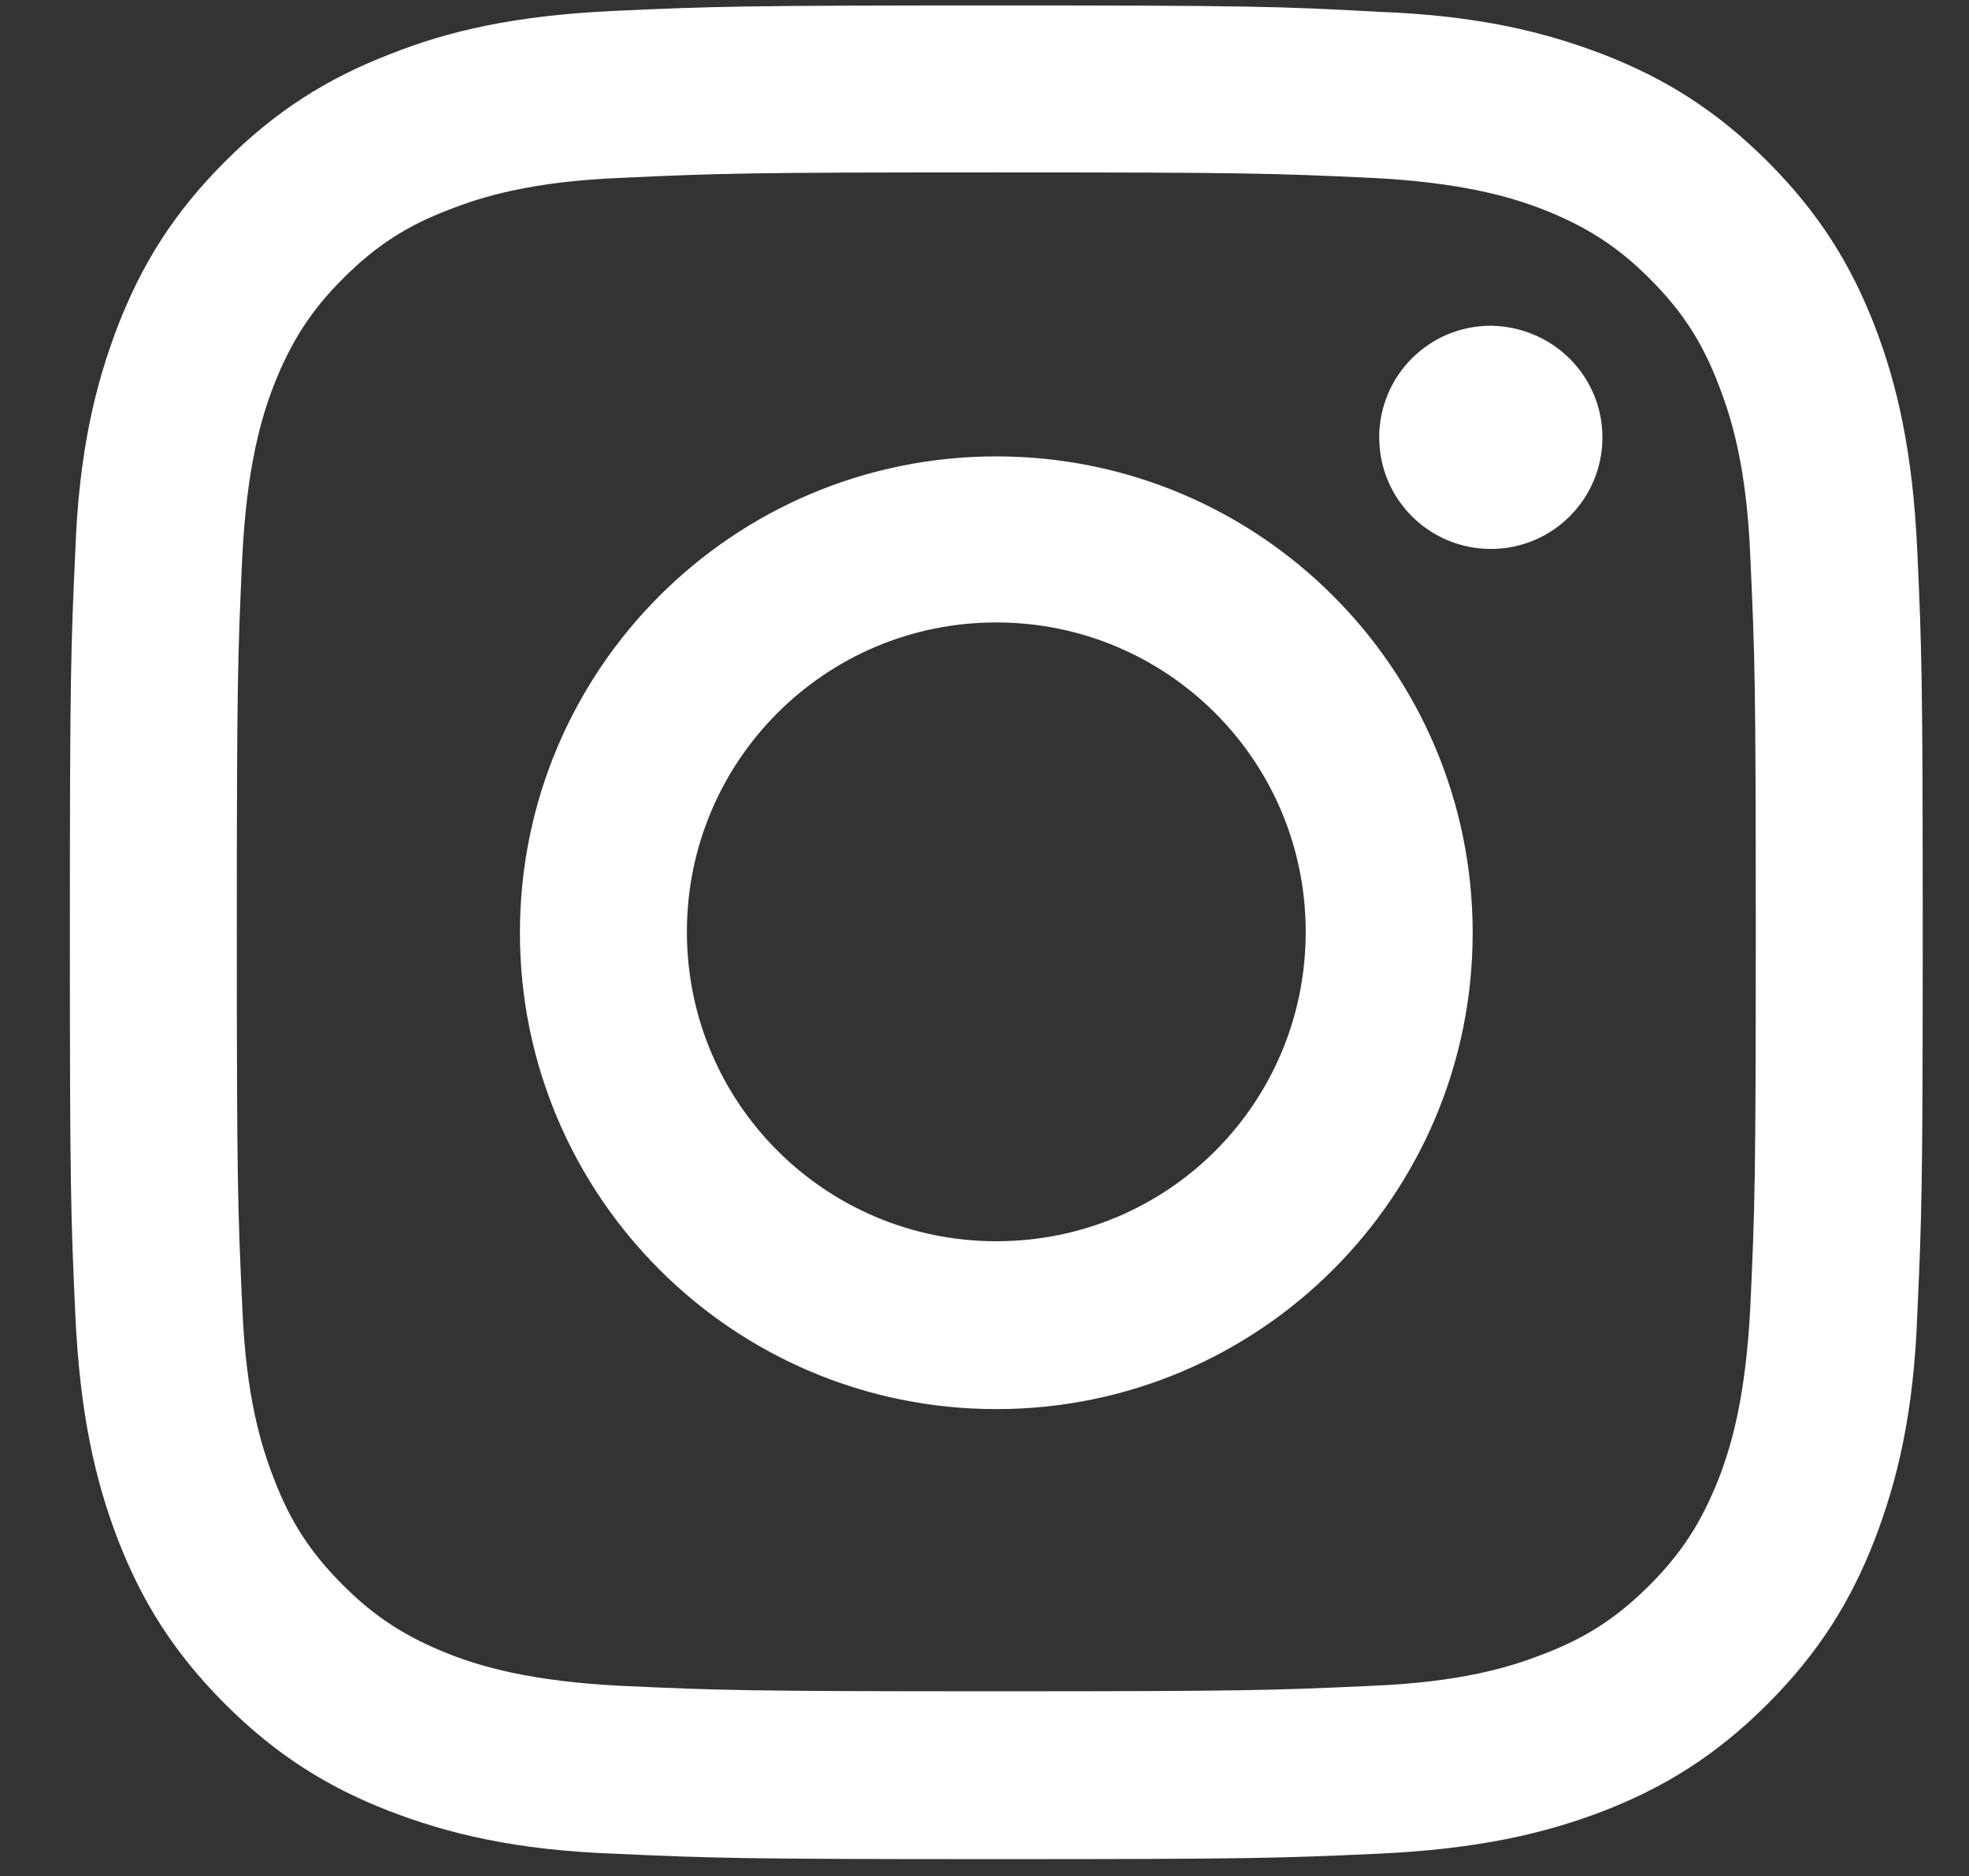 <?xml version="1.0" encoding="utf-8"?>
<!-- Generator: Adobe Illustrator 24.1.1, SVG Export Plug-In . SVG Version: 6.00 Build 0)  -->
<svg version="1.1" id="svg7898" xmlns="http://www.w3.org/2000/svg" xmlns:xlink="http://www.w3.org/1999/xlink" x="0px" y="0px"
	 viewBox="0 0 217 206.8" style="enable-background:new 0 0 217 206.8;" xml:space="preserve">
<rect x="0" y="0" width="217" height="206.8" fill="#333333" stroke="none"/>
<style type="text/css">
	.st0{fill:#FFFFFF;}
</style>
<g id="XMLID_1347_">
	<path id="XMLID_1352_" class="st0" d="M109.8,19c27.3,0,30.5,0.1,41.3,0.6c10,0.5,15.4,2.1,19,3.5c4.8,1.9,8.2,4.1,11.7,7.6
		c3.6,3.6,5.8,7,7.6,11.7c1.4,3.6,3.1,9,3.5,19c0.5,10.8,0.6,14,0.6,41.3c0,27.3-0.1,30.5-0.6,41.3c-0.5,10-2.1,15.4-3.5,19
		c-1.9,4.8-4.1,8.2-7.6,11.7c-3.6,3.6-7,5.8-11.7,7.6c-3.6,1.4-9,3.1-19,3.5c-10.8,0.5-14,0.6-41.3,0.6c-27.3,0-30.5-0.1-41.3-0.6
		c-10-0.5-15.4-2.1-19-3.5c-4.8-1.9-8.2-4.1-11.7-7.6c-3.6-3.6-5.8-7-7.6-11.7c-1.4-3.6-3.1-9-3.5-19c-0.5-10.8-0.6-14-0.6-41.3
		c0-27.3,0.1-30.5,0.6-41.3c0.5-10,2.1-15.4,3.5-19c1.9-4.8,4.1-8.2,7.6-11.7c3.6-3.6,7-5.8,11.7-7.6c3.6-1.4,9-3.1,19-3.5
		C79.3,19.1,82.6,19,109.8,19 M109.8,0.6c-27.7,0-31.2,0.1-42.1,0.6C56.8,1.7,49.4,3.4,42.9,6c-6.7,2.6-12.4,6.1-18.1,11.8
		c-5.7,5.7-9.2,11.4-11.8,18.1c-2.5,6.5-4.3,13.9-4.7,24.8C7.8,71.5,7.7,75,7.7,102.8s0.1,31.2,0.6,42.1c0.5,10.9,2.2,18.3,4.7,24.8
		c2.6,6.7,6.1,12.4,11.8,18.1c5.7,5.7,11.4,9.2,18.1,11.8c6.5,2.5,13.9,4.3,24.8,4.7c10.9,0.5,14.4,0.6,42.1,0.6
		c27.7,0,31.2-0.1,42.1-0.6c10.9-0.5,18.3-2.2,24.8-4.7c6.7-2.6,12.4-6.1,18.1-11.8c5.7-5.7,9.2-11.4,11.8-18.1
		c2.5-6.5,4.3-13.9,4.7-24.8c0.5-10.9,0.6-14.4,0.6-42.1s-0.1-31.2-0.6-42.1c-0.5-10.9-2.2-18.3-4.7-24.8
		c-2.6-6.7-6.1-12.4-11.8-18.1c-5.7-5.7-11.4-9.2-18.1-11.8c-6.5-2.5-13.9-4.3-24.8-4.7C141.1,0.7,137.6,0.6,109.8,0.6"/>
	<path id="XMLID_1349_" class="st0" d="M109.8,50.3c-29,0-52.5,23.5-52.5,52.5c0,29,23.5,52.5,52.5,52.5c29,0,52.5-23.5,52.5-52.5
		C162.3,73.8,138.8,50.3,109.8,50.3 M109.8,136.8c-18.8,0-34.1-15.2-34.1-34.1c0-18.8,15.2-34.1,34.1-34.1
		c18.8,0,34.1,15.2,34.1,34.1C143.9,121.6,128.7,136.8,109.8,136.8"/>
	<path id="XMLID_1348_" class="st0" d="M176.6,48.2c0,6.8-5.5,12.3-12.3,12.3c-6.8,0-12.3-5.5-12.3-12.3c0-6.8,5.5-12.3,12.3-12.3
		C171.2,36,176.6,41.5,176.6,48.2"/>
</g>
</svg>
